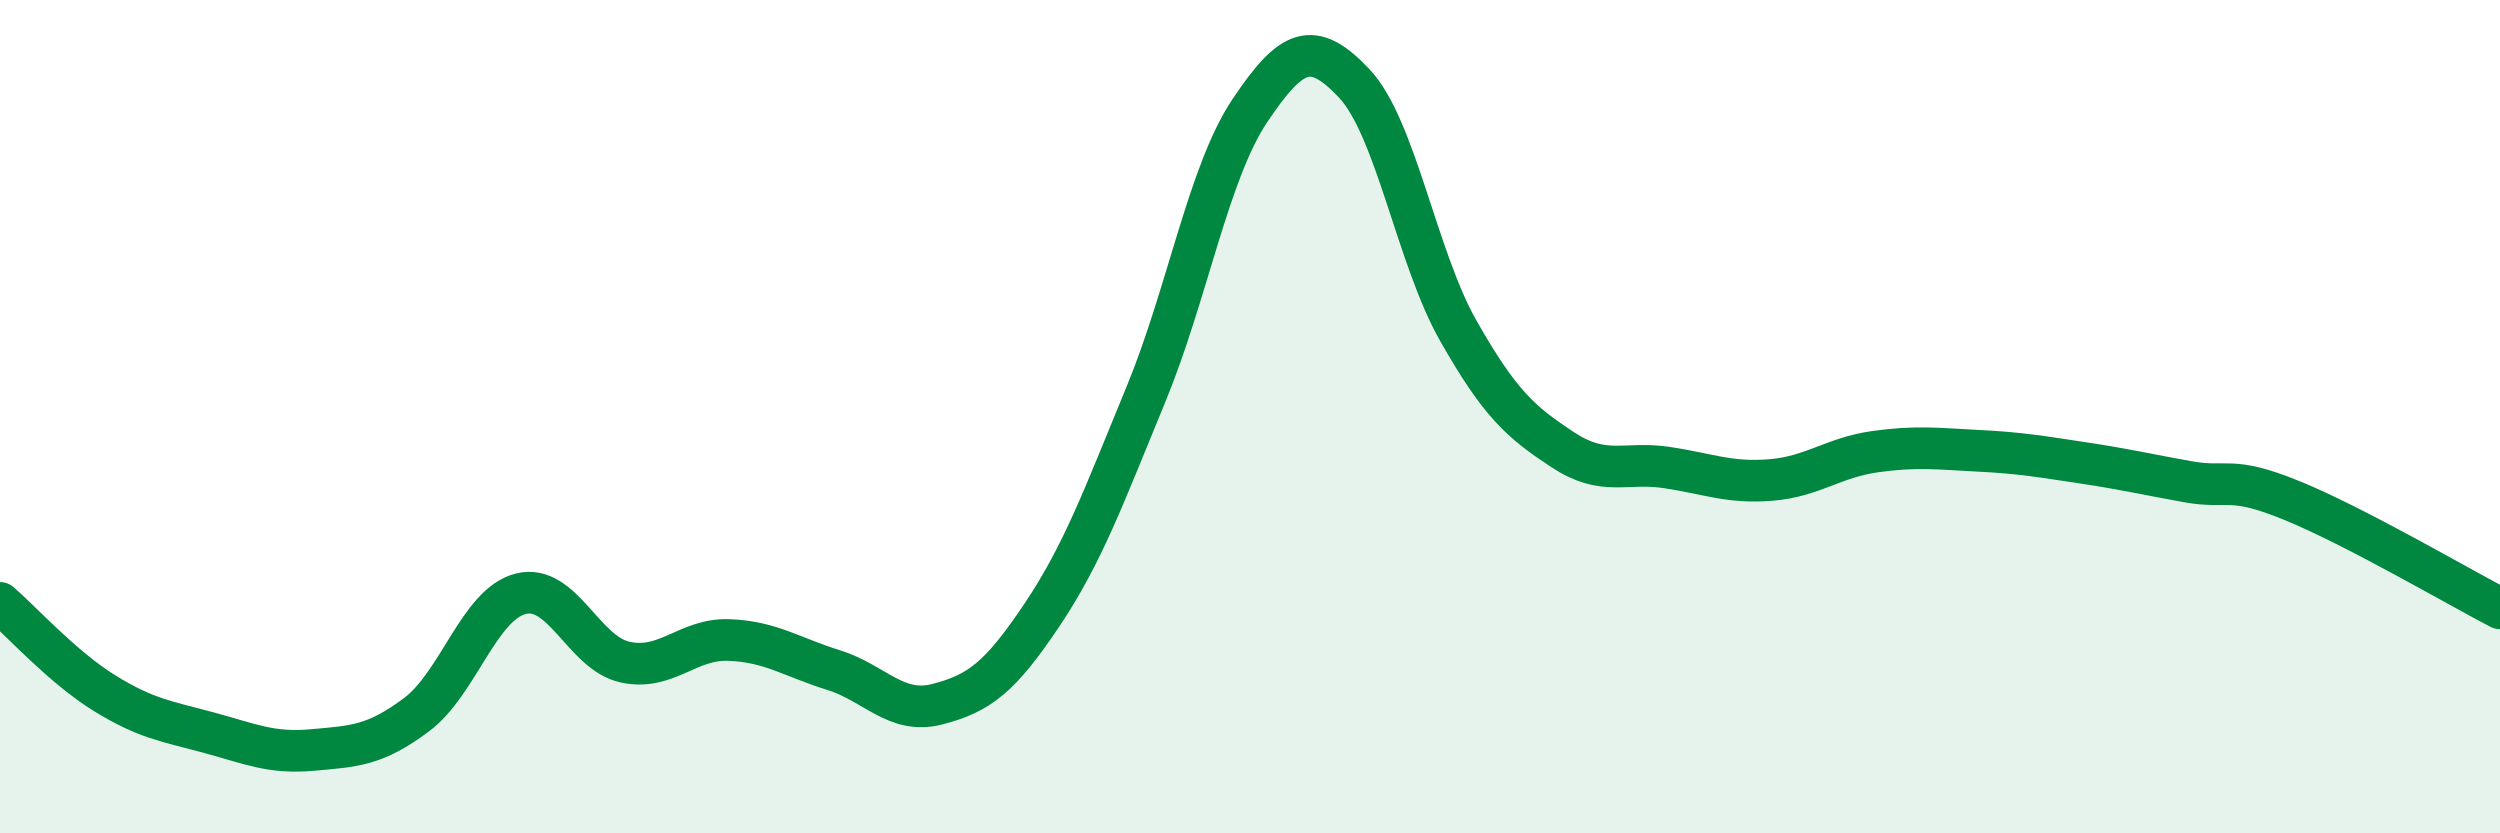 
    <svg width="60" height="20" viewBox="0 0 60 20" xmlns="http://www.w3.org/2000/svg">
      <path
        d="M 0,14.47 C 0.5,14.9 1.5,16.01 2.5,16.63 C 3.5,17.25 4,17.31 5,17.58 C 6,17.85 6.5,18.09 7.5,18 C 8.5,17.91 9,17.9 10,17.15 C 11,16.4 11.5,14.5 12.5,14.25 C 13.5,14 14,15.67 15,15.89 C 16,16.11 16.5,15.32 17.5,15.36 C 18.5,15.4 19,15.77 20,16.08 C 21,16.39 21.5,17.16 22.5,16.9 C 23.5,16.64 24,16.26 25,14.77 C 26,13.28 26.5,11.89 27.5,9.47 C 28.5,7.05 29,4.14 30,2.65 C 31,1.16 31.5,0.94 32.5,2 C 33.5,3.06 34,6.18 35,7.94 C 36,9.7 36.5,10.13 37.5,10.79 C 38.5,11.45 39,11.07 40,11.22 C 41,11.37 41.5,11.6 42.5,11.52 C 43.5,11.44 44,10.98 45,10.84 C 46,10.7 46.5,10.77 47.5,10.82 C 48.5,10.87 49,10.96 50,11.11 C 51,11.26 51.5,11.38 52.5,11.56 C 53.5,11.74 53.5,11.4 55,12.01 C 56.5,12.62 59,14.08 60,14.6L60 20L0 20Z"
        fill="#008740"
        opacity="0.1"
        stroke-linecap="round"
        stroke-linejoin="round"
      />
      <path
        d="M 0,14.47 C 0.5,14.9 1.5,16.01 2.5,16.63 C 3.5,17.25 4,17.31 5,17.58 C 6,17.85 6.5,18.09 7.5,18 C 8.5,17.91 9,17.9 10,17.15 C 11,16.4 11.5,14.5 12.5,14.25 C 13.5,14 14,15.67 15,15.89 C 16,16.11 16.5,15.32 17.5,15.36 C 18.5,15.4 19,15.77 20,16.08 C 21,16.39 21.5,17.16 22.5,16.9 C 23.5,16.64 24,16.26 25,14.77 C 26,13.28 26.5,11.89 27.5,9.47 C 28.5,7.05 29,4.14 30,2.65 C 31,1.16 31.5,0.94 32.5,2 C 33.5,3.06 34,6.18 35,7.94 C 36,9.7 36.5,10.13 37.5,10.79 C 38.5,11.45 39,11.07 40,11.22 C 41,11.37 41.5,11.6 42.5,11.52 C 43.5,11.44 44,10.98 45,10.84 C 46,10.7 46.5,10.77 47.5,10.82 C 48.5,10.87 49,10.96 50,11.11 C 51,11.26 51.5,11.38 52.5,11.56 C 53.5,11.74 53.5,11.4 55,12.01 C 56.5,12.62 59,14.08 60,14.6"
        stroke="#008740"
        stroke-width="1"
        fill="none"
        stroke-linecap="round"
        stroke-linejoin="round"
      />
    </svg>
  